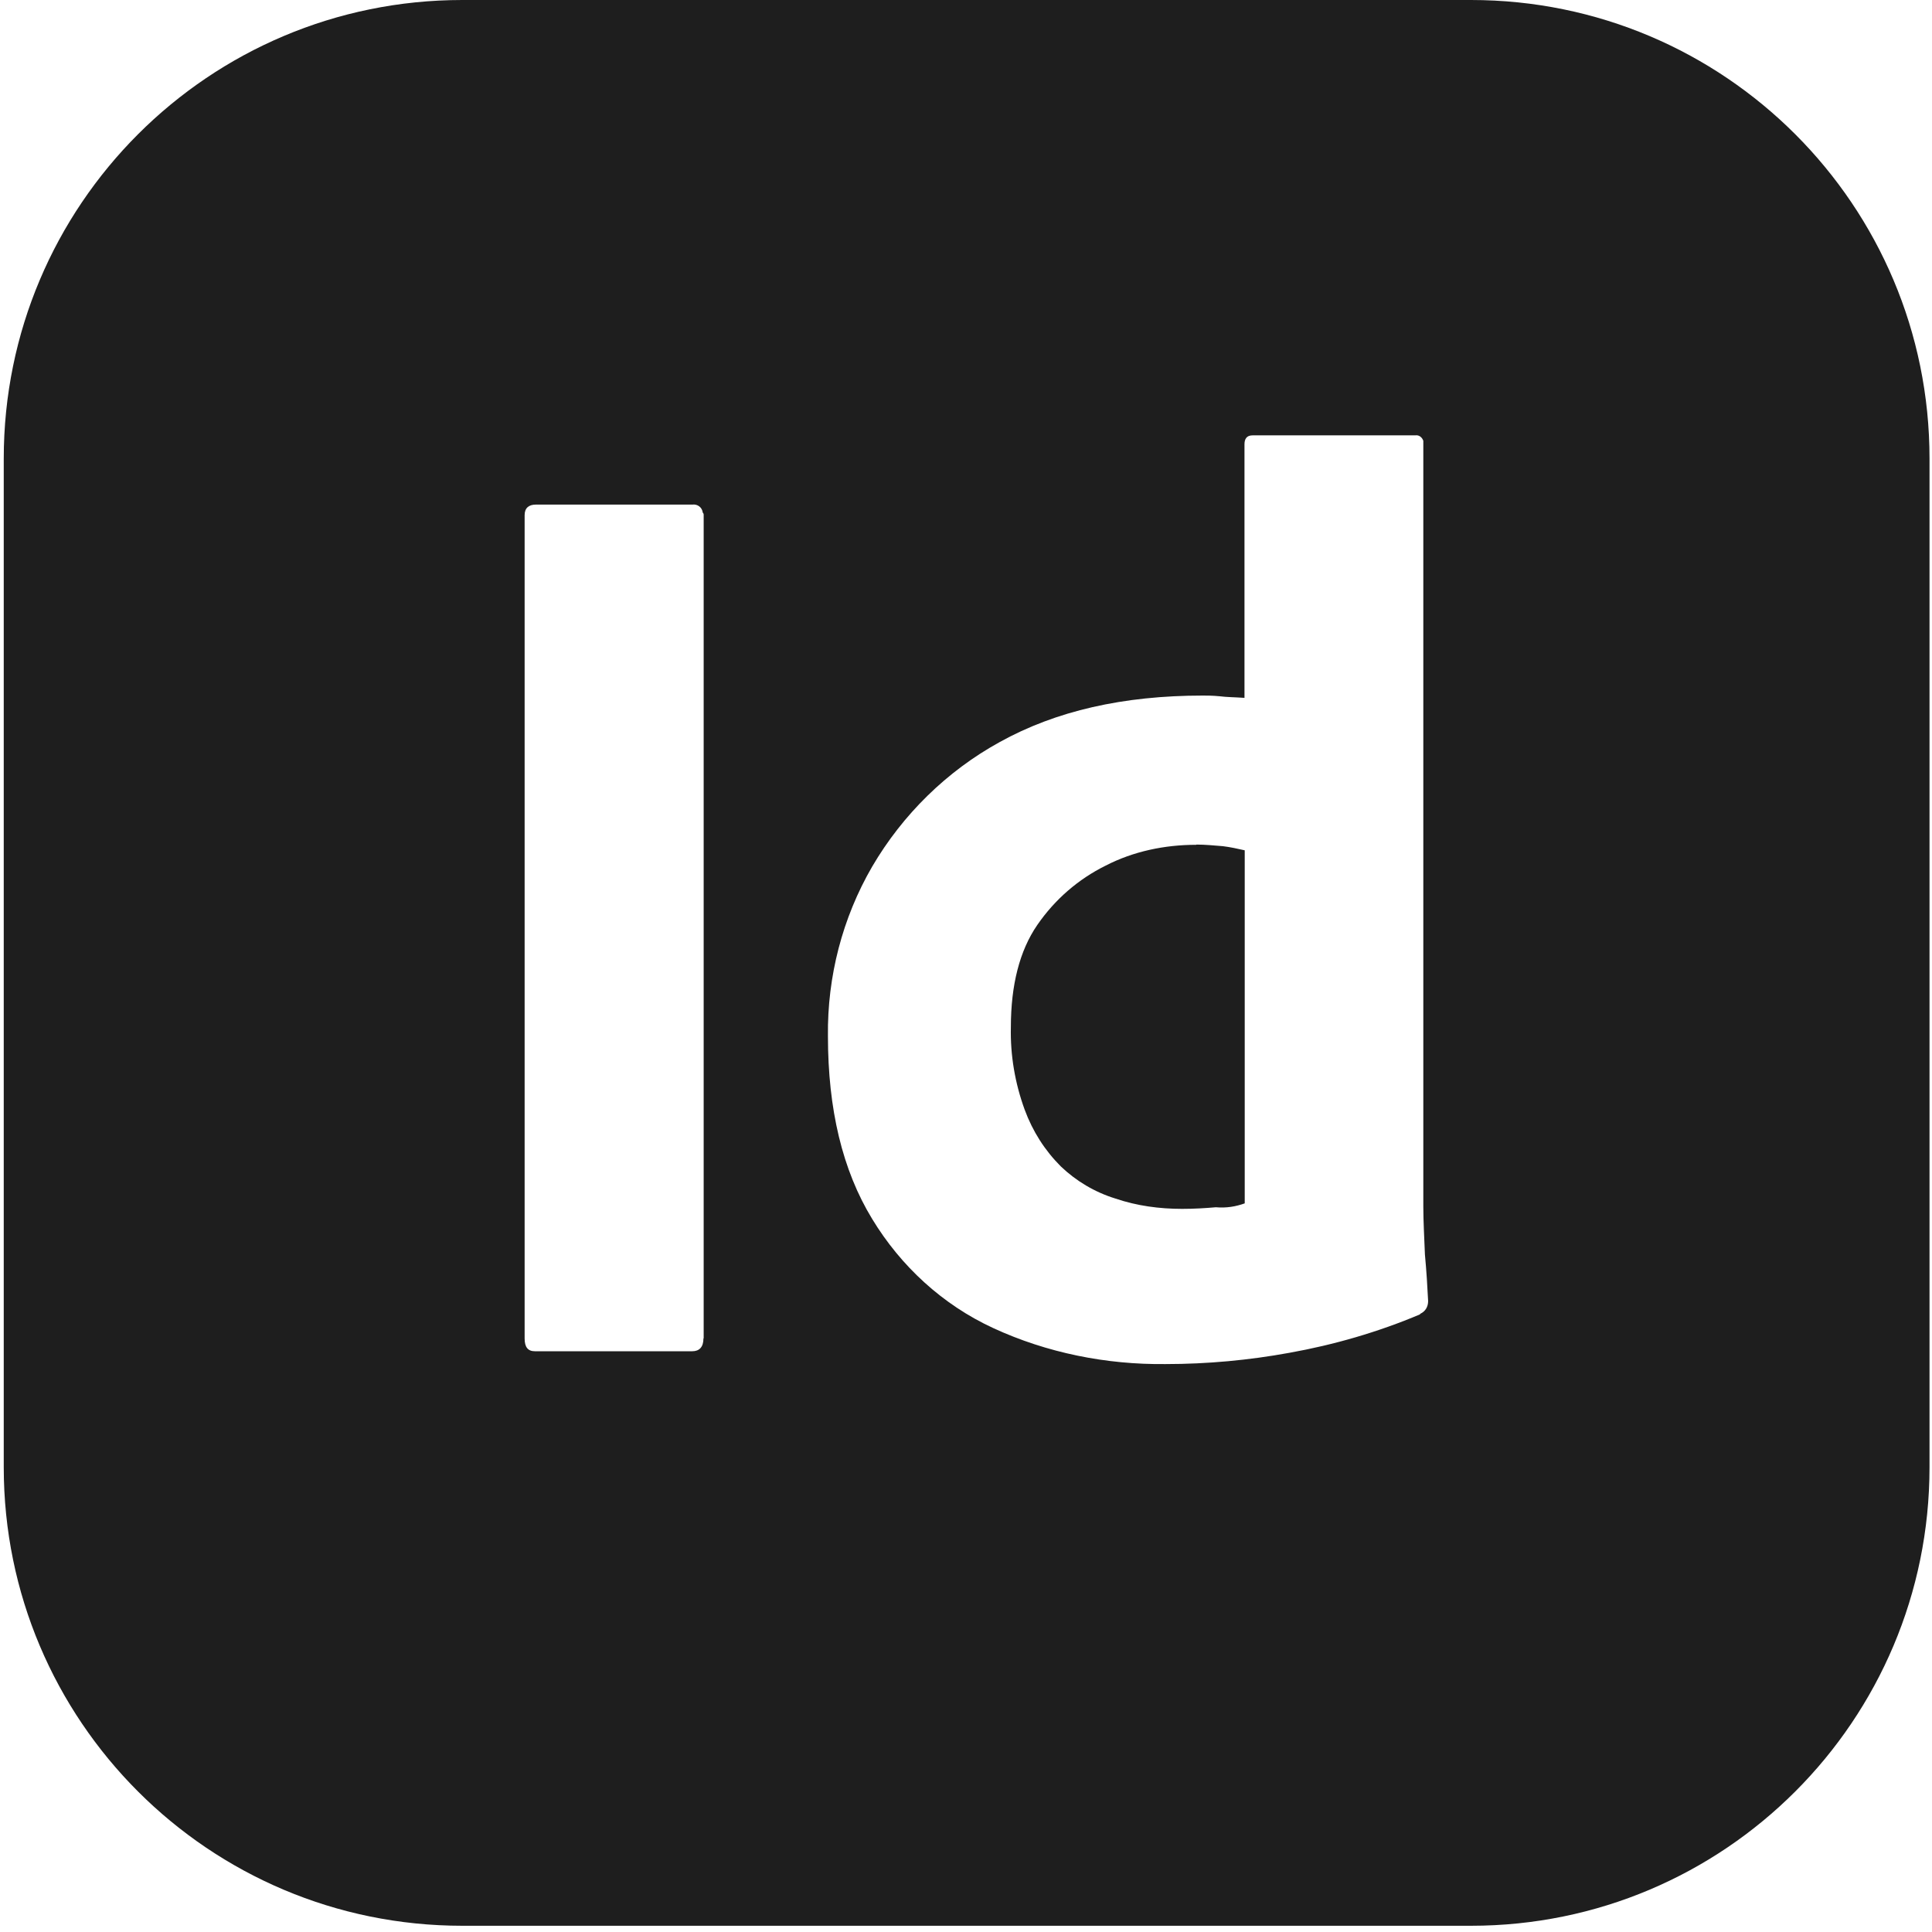 <svg width="119" height="119" viewBox="0 0 119 119" fill="none" xmlns="http://www.w3.org/2000/svg">
<path d="M73.674 52.035C71.754 52.035 69.819 52.431 68.096 53.32C66.416 54.153 64.976 55.396 63.888 56.977C62.801 58.559 62.264 60.677 62.264 63.261C62.222 64.984 62.519 66.721 63.112 68.345C63.606 69.686 64.354 70.858 65.343 71.847C66.275 72.736 67.419 73.428 68.704 73.824C70.031 74.275 71.415 74.459 72.813 74.459C73.547 74.459 74.239 74.417 74.888 74.36C75.538 74.417 76.117 74.318 76.668 74.12V52.374C76.23 52.275 75.778 52.176 75.326 52.12C74.79 52.078 74.239 52.021 73.702 52.021L73.674 52.035Z" fill="#1E1E1E"/>
<path d="M90.605 0H28.473C12.869 0 0.231 12.638 0.231 28.242V90.374C0.231 105.977 12.869 118.616 28.473 118.616H90.605C106.209 118.616 118.847 105.977 118.847 90.374V28.242C118.847 12.638 106.209 0 90.605 0ZM43.328 82.438C43.328 82.974 43.074 83.229 42.636 83.229H32.949C32.512 83.229 32.314 82.974 32.314 82.438V31.73C32.314 31.292 32.568 31.08 33.006 31.08H42.65C42.947 31.038 43.243 31.235 43.286 31.574C43.342 31.631 43.342 31.673 43.342 31.73V82.438H43.328ZM87.47 80.955C84.9 82.042 82.175 82.833 79.407 83.327C76.936 83.779 74.366 84.019 71.796 84.019C68.139 84.062 64.481 83.327 61.177 81.802C58.056 80.362 55.486 77.99 53.721 75.081C51.885 72.073 50.996 68.317 50.996 63.812C50.953 60.155 51.885 56.54 53.721 53.377C55.599 50.172 58.31 47.503 61.572 45.709C65.032 43.789 69.183 42.843 74.084 42.843C74.338 42.843 74.677 42.843 75.114 42.885C75.552 42.942 76.046 42.942 76.653 42.984V27.366C76.653 27.027 76.795 26.816 77.148 26.816H87.174C87.428 26.773 87.611 26.971 87.668 27.154V74.304C87.668 75.194 87.724 76.182 87.767 77.27C87.865 78.314 87.922 79.289 87.964 80.136C87.964 80.475 87.809 80.772 87.47 80.927V80.955Z" fill="#1E1E1E"/>
</svg>
